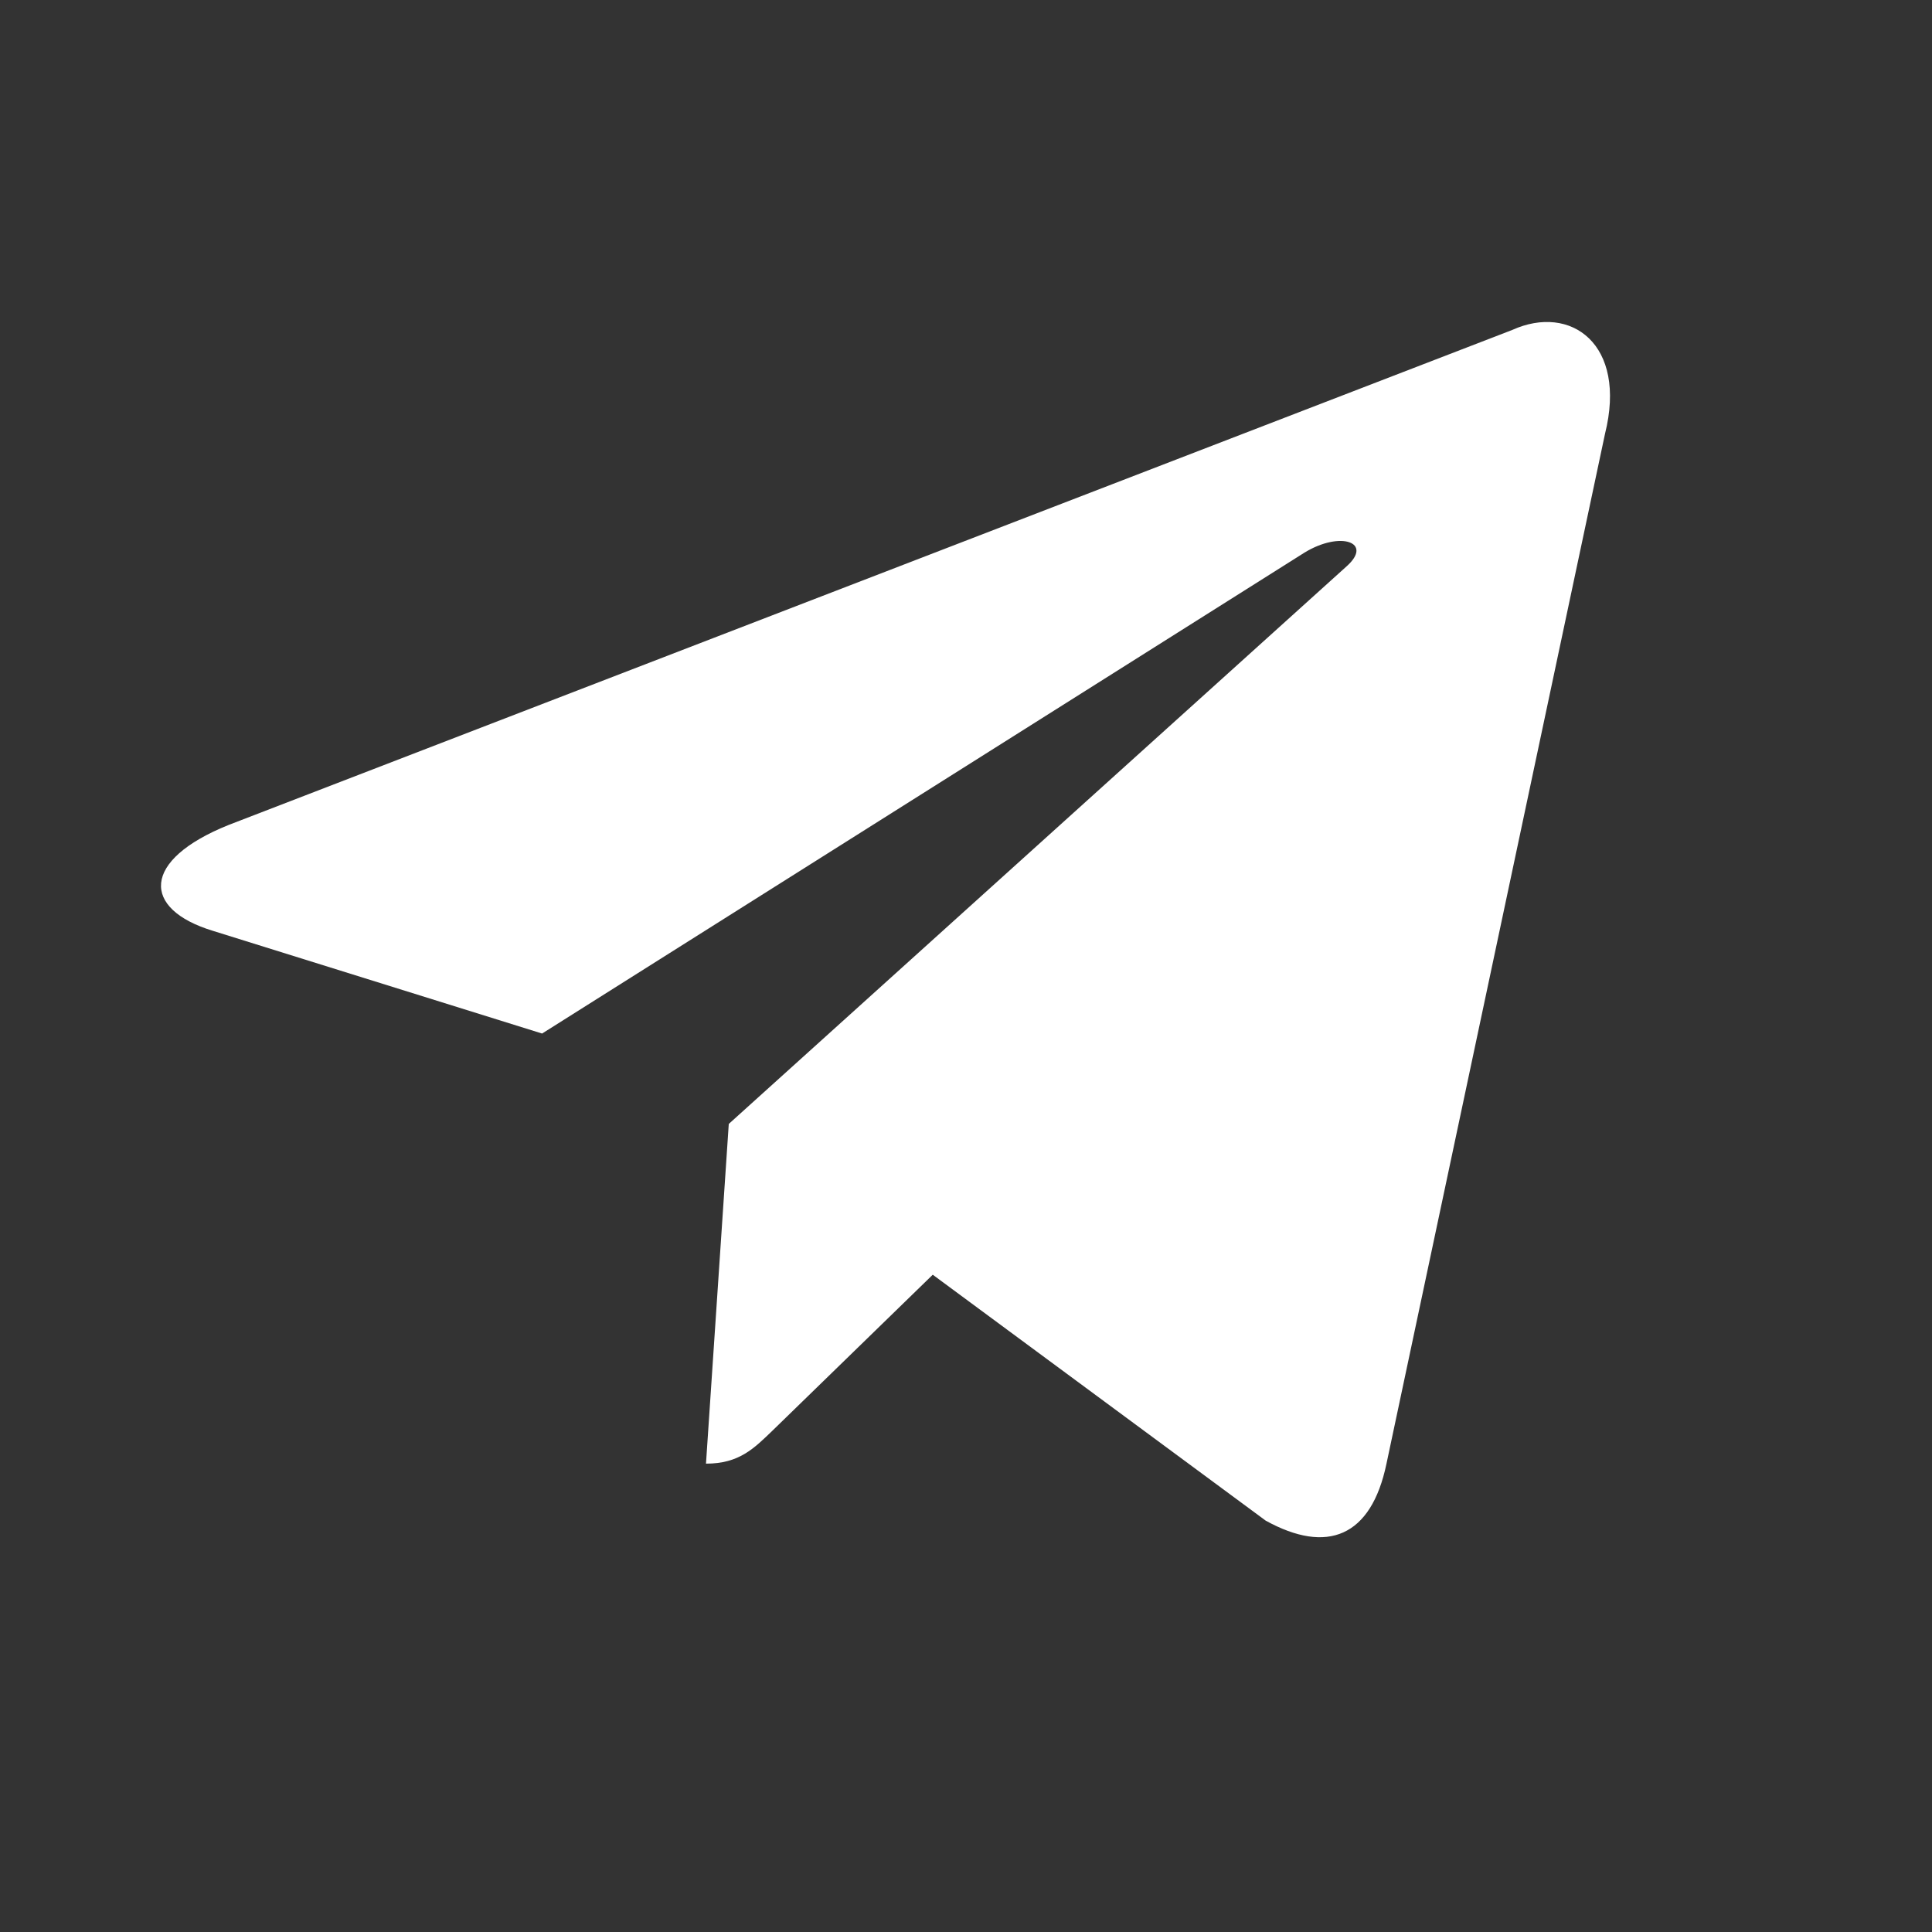 <svg width="24" height="24" viewBox="0 0 24 24" fill="none" xmlns="http://www.w3.org/2000/svg">
<rect x="0" y="0" width="24" height="24" fill="#333333" stroke="none"/>
<path d="M18.785 4.099L2.84 10.248C1.752 10.685 1.759 11.292 2.641 11.562L6.734 12.839L16.206 6.864C16.654 6.591 17.063 6.738 16.727 7.036L9.053 13.962H9.051L9.053 13.963L8.77 18.182C9.184 18.182 9.367 17.992 9.599 17.769L11.587 15.835L15.723 18.89C16.485 19.31 17.033 19.094 17.223 18.184L19.938 5.389C20.216 4.275 19.513 3.77 18.785 4.099Z" fill="white"/>
</svg>
